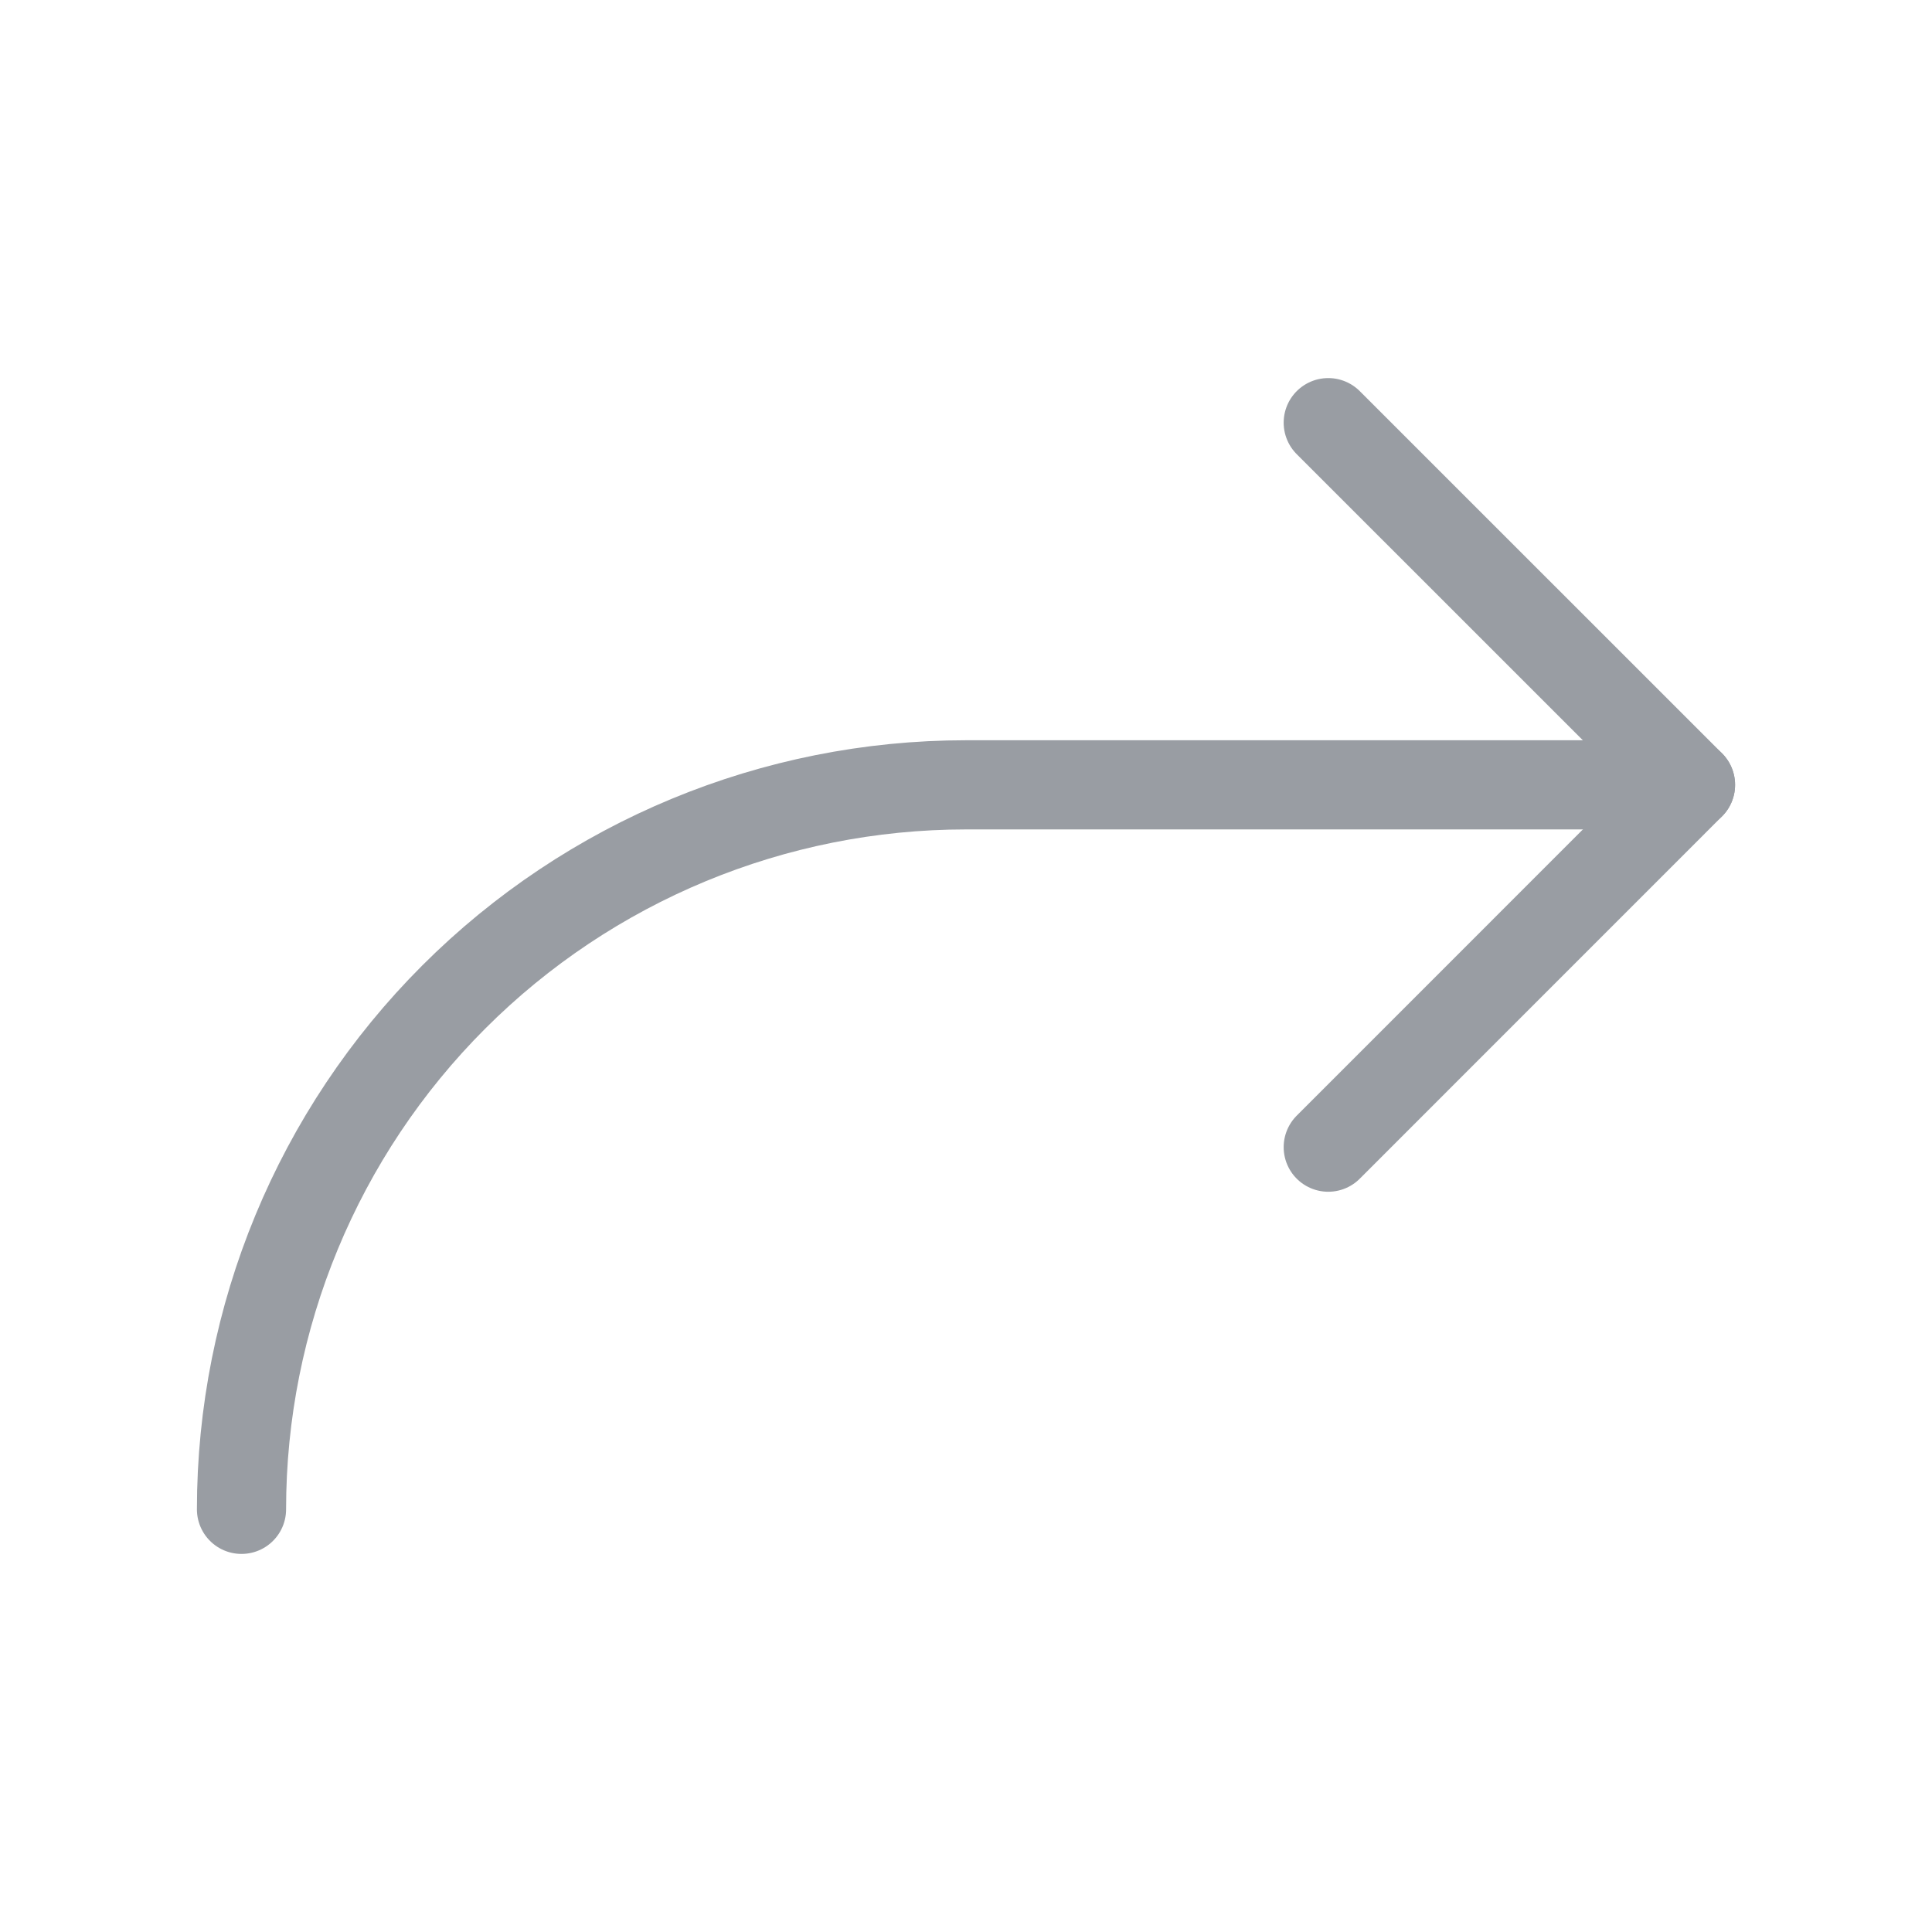 <svg width="26" height="26" viewBox="0 0 26 26" fill="none" xmlns="http://www.w3.org/2000/svg">
<path d="M17.875 15.438L22.75 10.562L17.875 5.688" stroke="#999DA3" stroke-width="1.2" stroke-linecap="round" stroke-linejoin="round"/>
<path d="M3.25 20.312C3.25 17.727 4.277 15.247 6.106 13.418C7.934 11.59 10.414 10.562 13 10.562H22.75" stroke="#999DA3" stroke-width="1.2" stroke-linecap="round" stroke-linejoin="round"/>
</svg>

